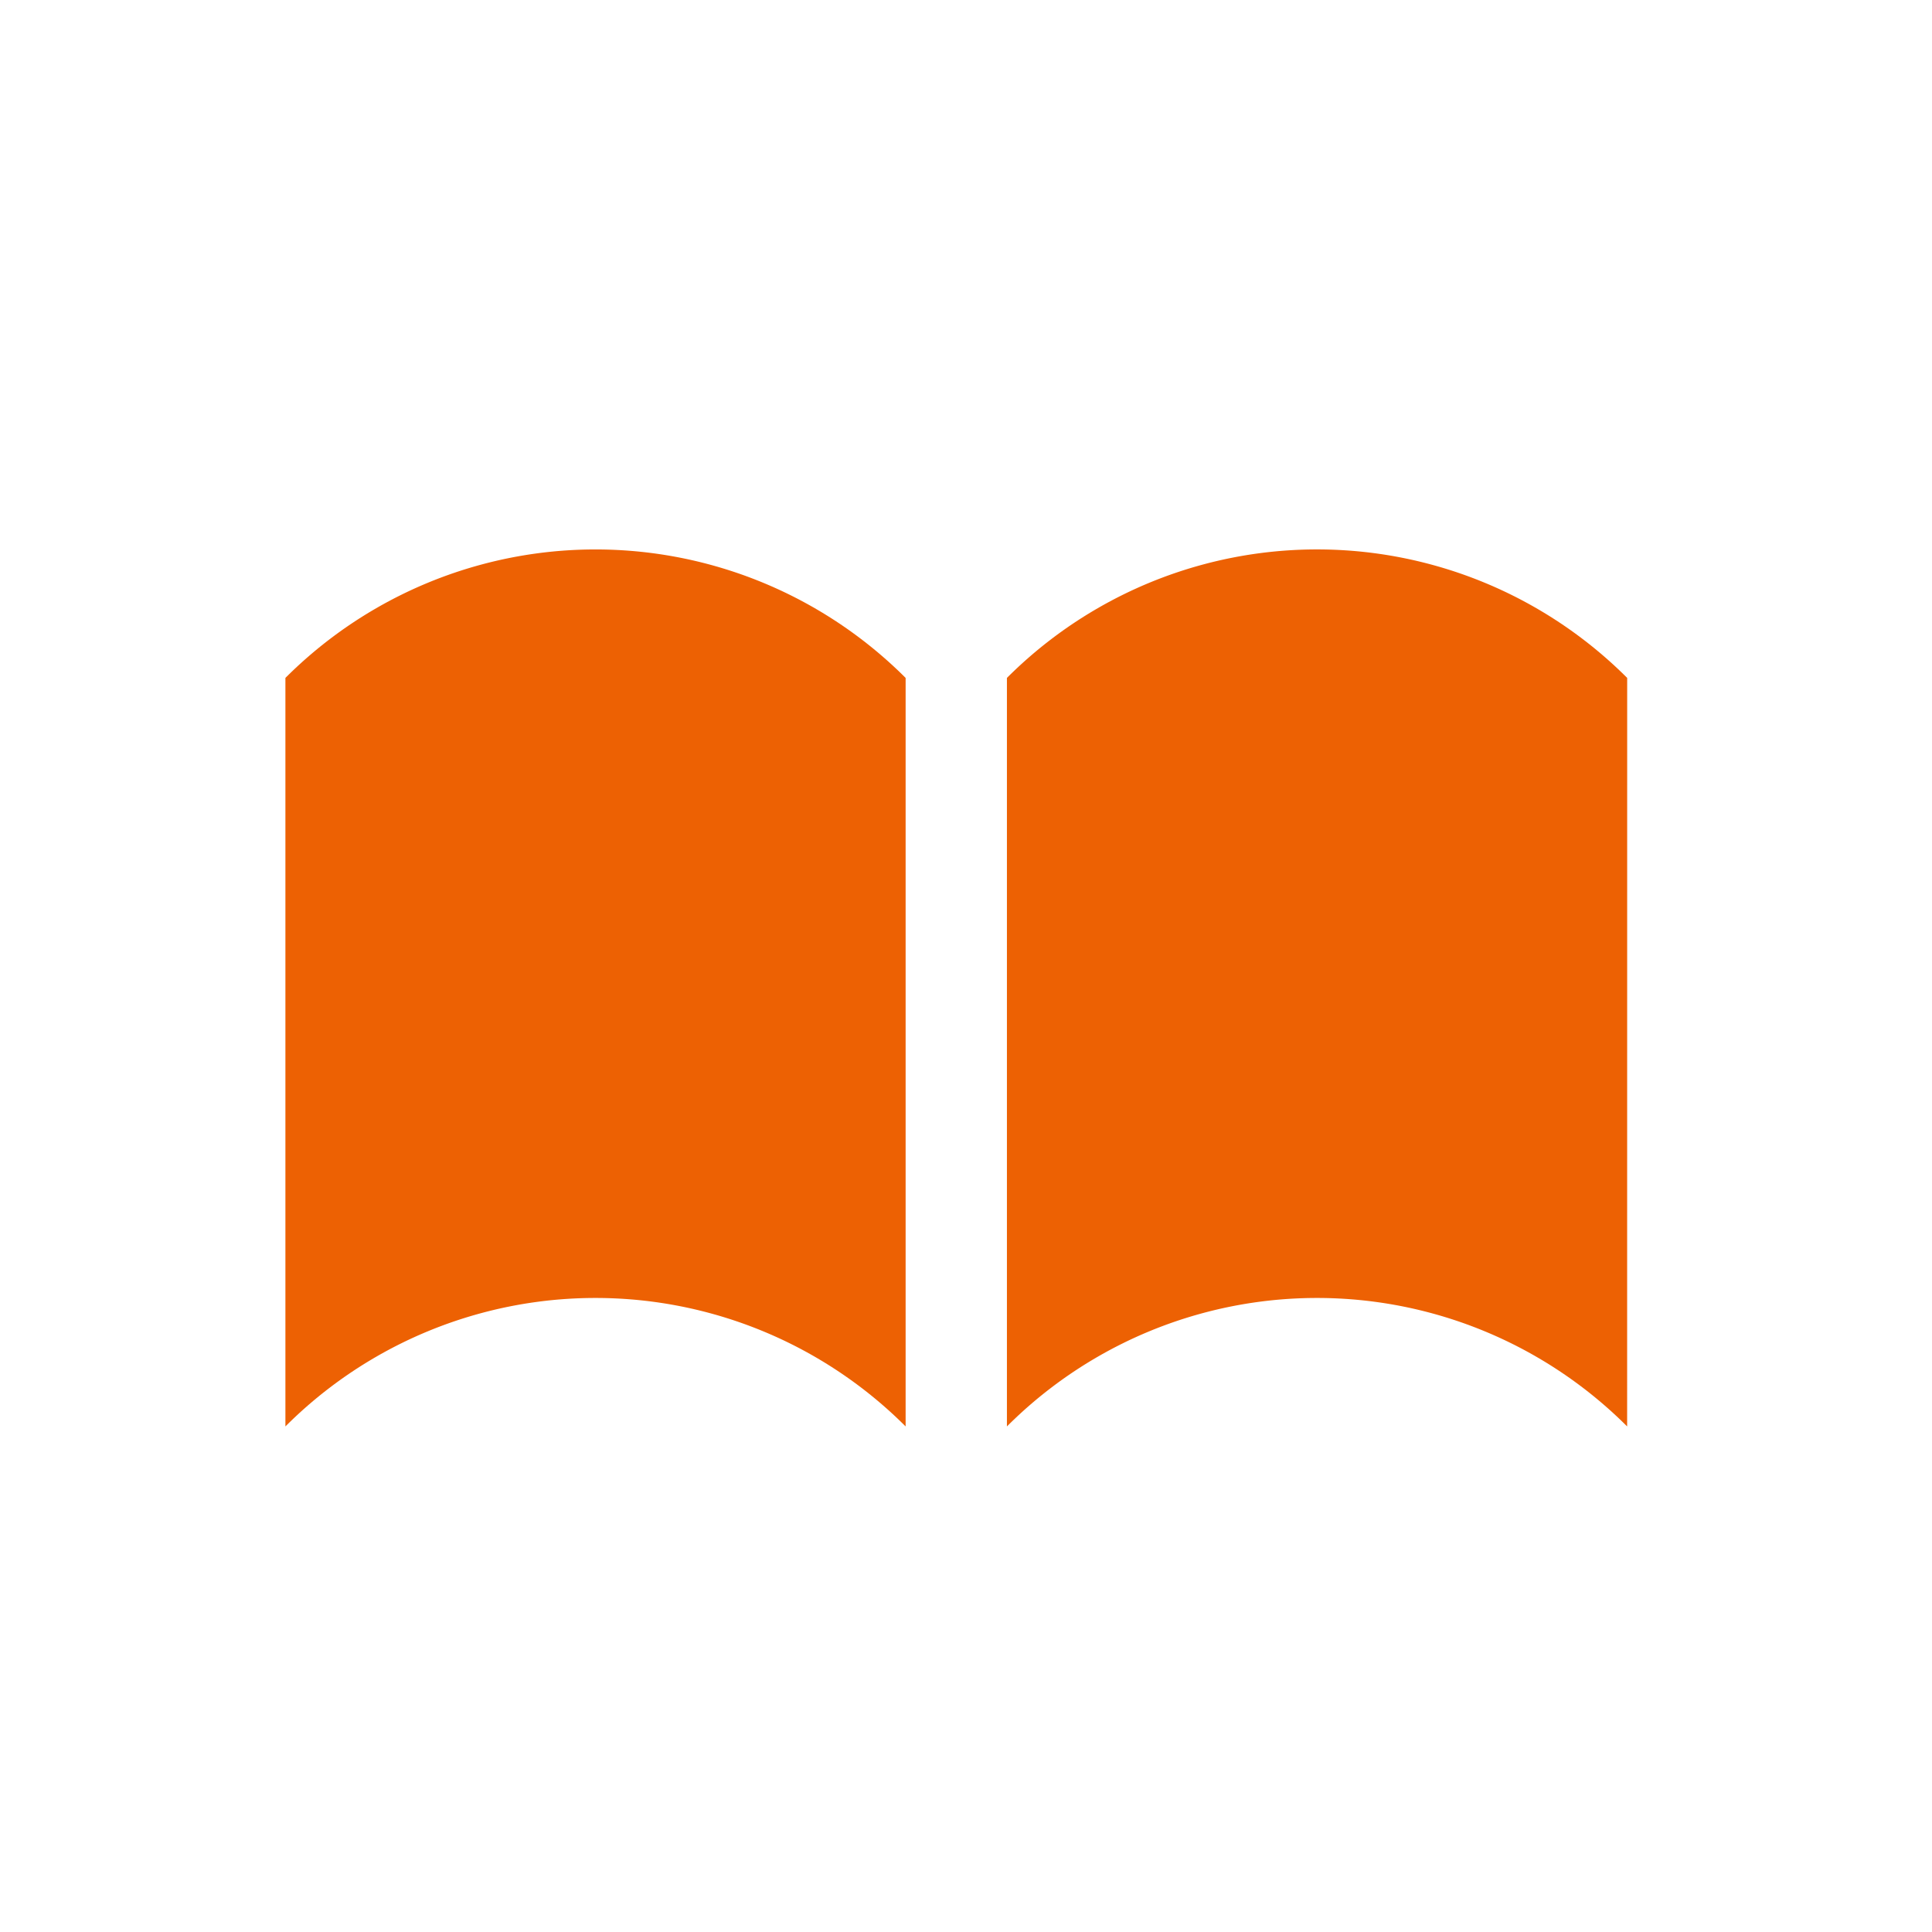 <svg xmlns="http://www.w3.org/2000/svg" width="44" height="44" viewBox="0 0 44 44"><g transform="translate(-1133 -649)"><g transform="translate(1139.5 661.513)"><path d="M922.381,441.315a9.987,9.987,0,0,0-14.125,0V424.268a9.987,9.987,0,0,1,14.125,0Z" transform="translate(-908.256 -421.342)" fill="#ed6103"/><path d="M936.625,441.315a9.987,9.987,0,0,0-14.125,0V424.268a9.987,9.987,0,0,1,14.126,0Z" transform="translate(-906.068 -421.342)" fill="#ed6103"/></g><rect width="44" height="44" transform="translate(1133 649)" fill="none"/></g></svg>